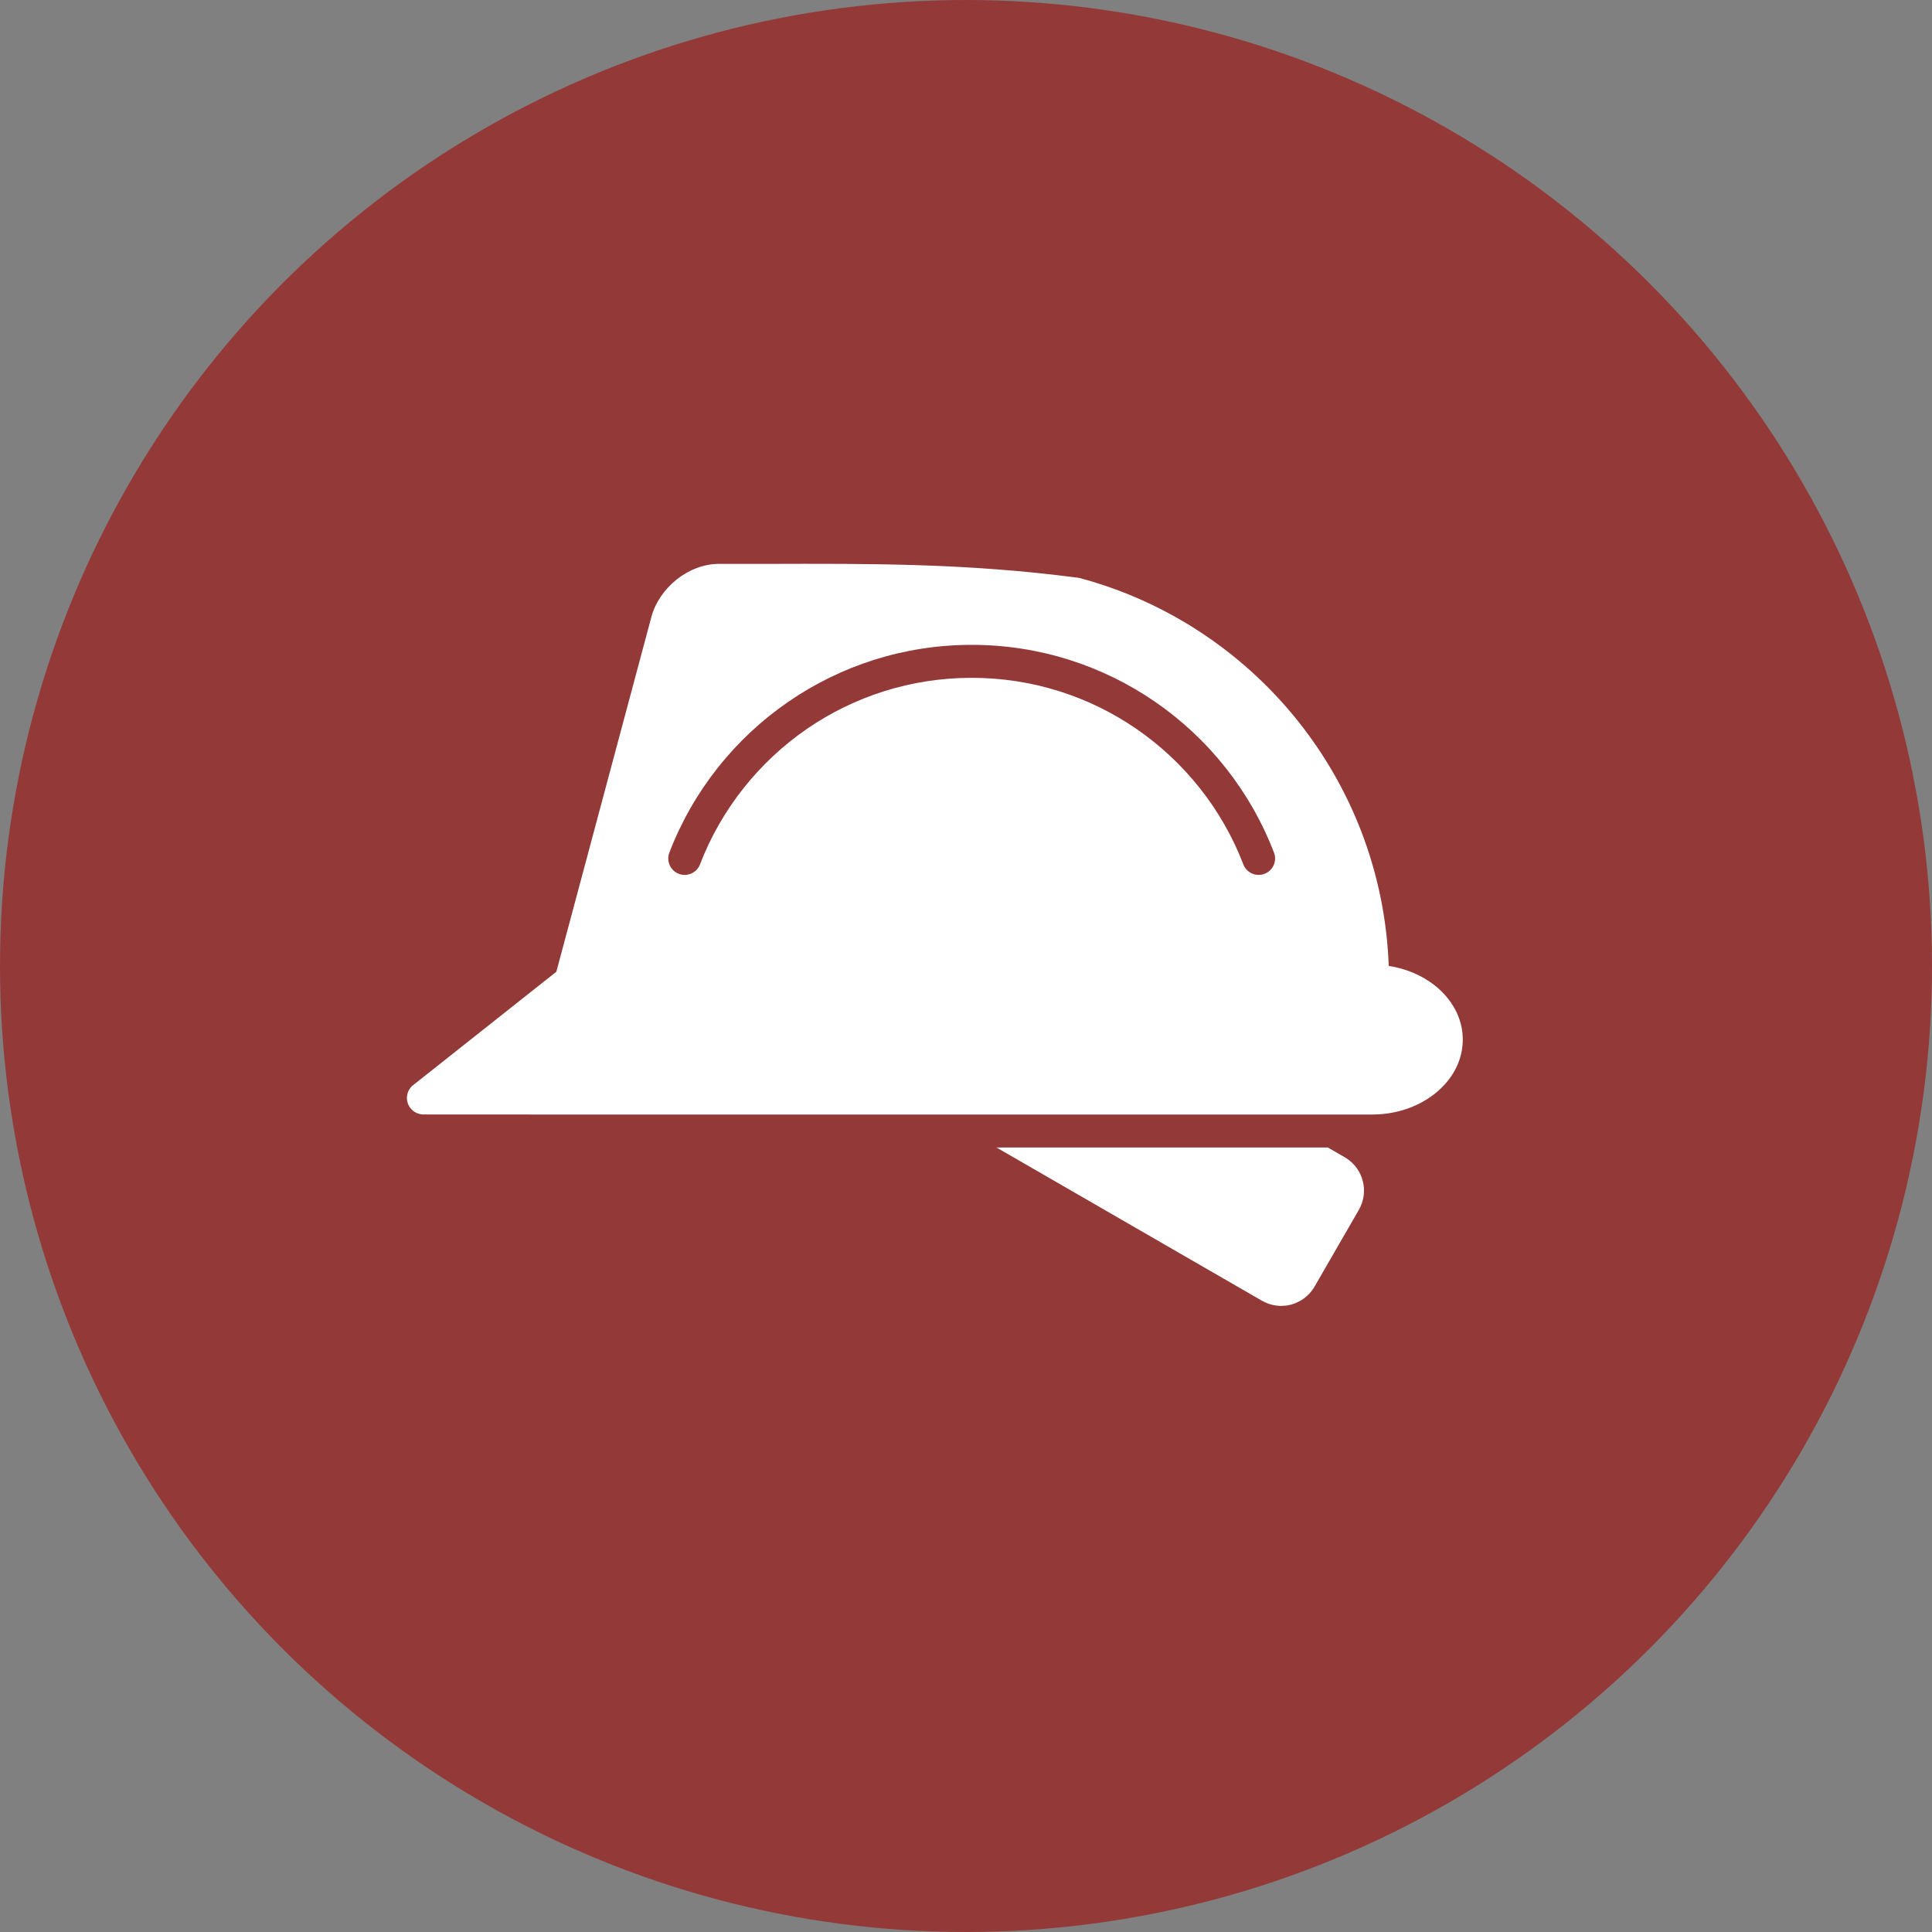 <svg width="31" height="31" viewBox="0 0 31 31" fill="none" xmlns="http://www.w3.org/2000/svg">
<rect x="0" y="0" width="31" height="31" fill="#808080" stroke="none"/>
<circle cx="15.5" cy="15.5" r="15.5" fill="#933A39"/>
<path d="M21.305 18.412L21.577 18.569L21.594 18.579C21.733 18.666 21.826 18.798 21.865 18.944C21.906 19.096 21.888 19.265 21.803 19.414L21.092 20.645L21.082 20.662C20.996 20.8 20.863 20.893 20.717 20.933C20.565 20.974 20.396 20.956 20.247 20.87L15.989 18.412H21.305ZM8.687 17.883L6.793 17.882C6.715 17.881 6.638 17.847 6.586 17.781C6.496 17.667 6.515 17.501 6.63 17.411L8.927 15.592L10.453 9.895C10.514 9.669 10.658 9.463 10.841 9.312L10.86 9.296C11.054 9.143 11.294 9.048 11.534 9.048L12.289 9.048C13.99 9.043 15.518 9.038 17.272 9.267C17.289 9.268 17.307 9.271 17.324 9.275C18.769 9.661 20.022 10.519 20.907 11.673C21.726 12.741 22.231 14.063 22.283 15.499C22.566 15.542 22.822 15.654 23.022 15.812C23.299 16.032 23.471 16.339 23.471 16.681C23.471 17.023 23.299 17.33 23.022 17.549C22.766 17.752 22.419 17.879 22.04 17.883H8.687ZM11.232 13.869C11.573 12.982 12.179 12.224 12.951 11.693C13.702 11.178 14.611 10.876 15.591 10.876C16.571 10.876 17.481 11.178 18.231 11.693C19.004 12.224 19.609 12.982 19.95 13.869C20.002 14.005 20.154 14.073 20.29 14.021C20.426 13.969 20.494 13.817 20.442 13.681C20.062 12.691 19.389 11.847 18.529 11.257C17.693 10.683 16.681 10.347 15.591 10.347C14.502 10.347 13.489 10.683 12.654 11.257C11.794 11.847 11.12 12.691 10.74 13.681C10.688 13.817 10.757 13.969 10.892 14.021C11.028 14.073 11.181 14.005 11.232 13.869Z" fill="white"/>
</svg>
